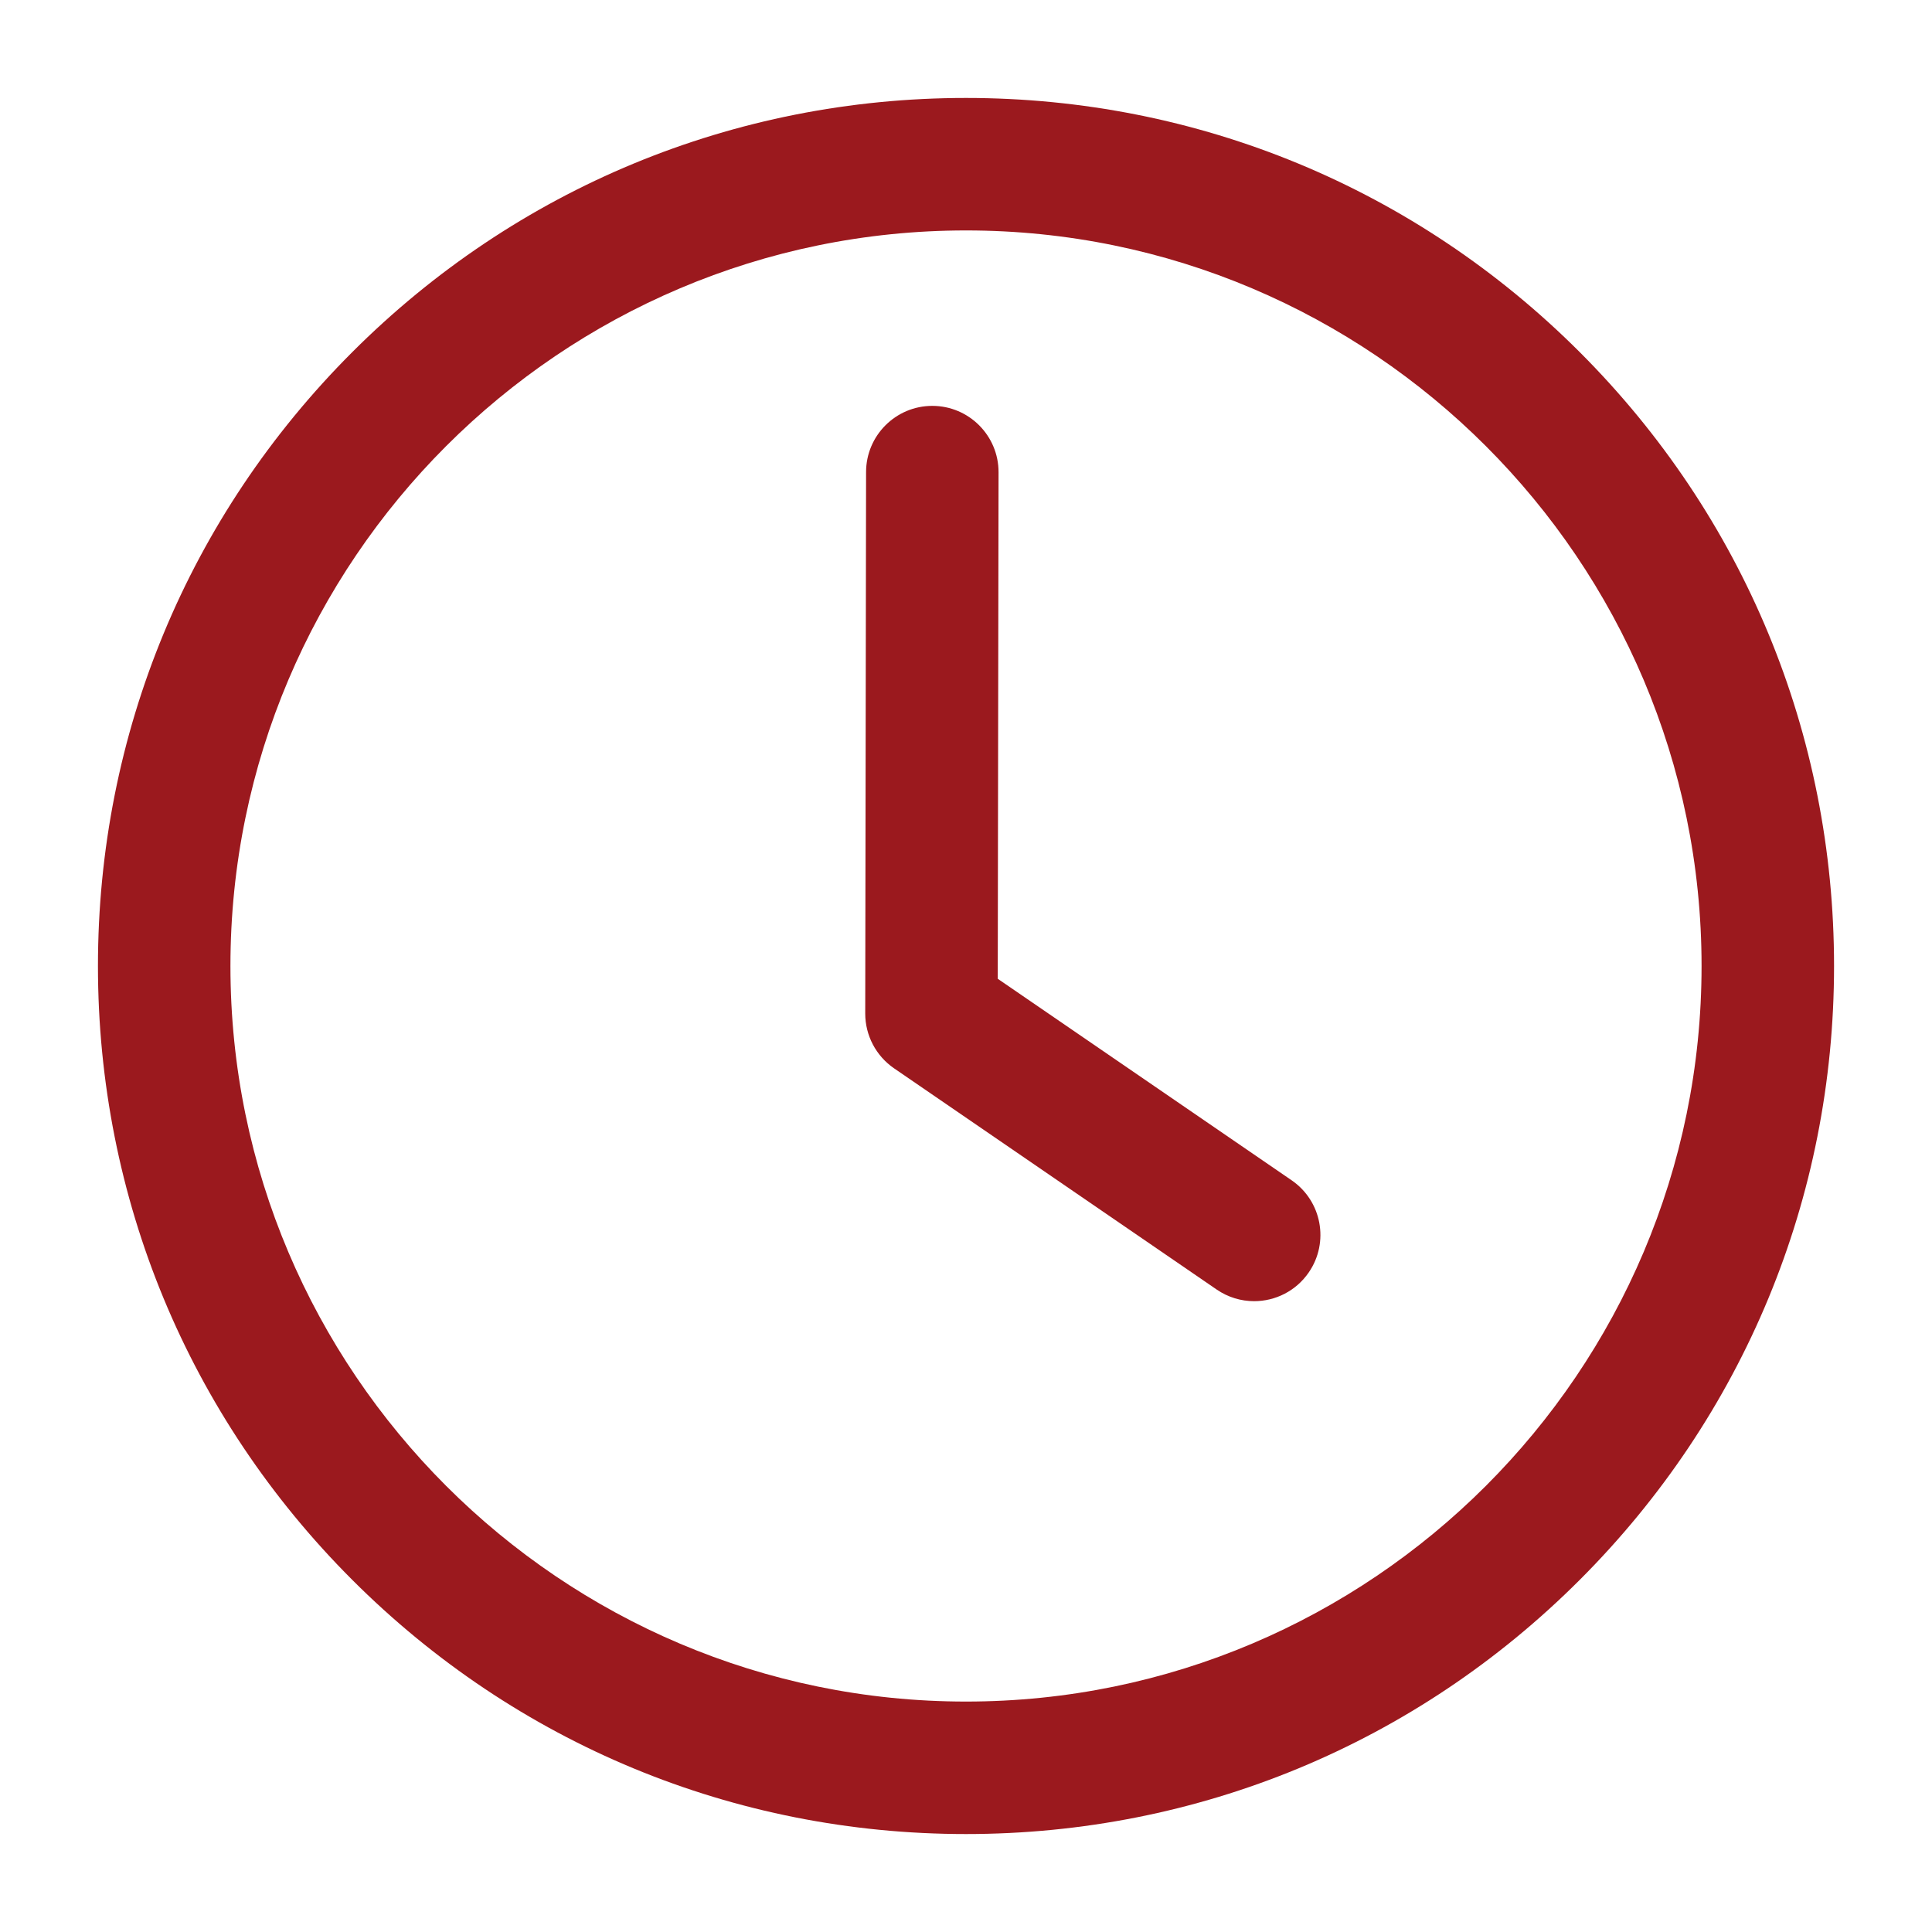 <svg version="1.0" preserveAspectRatio="xMidYMid meet" height="200" viewBox="0 0 150 150" zoomAndPan="magnify" width="200" xmlns:xlink="http://www.w3.org/1999/xlink" xmlns="http://www.w3.org/2000/svg"><defs><clipPath id="5f92953382"><path clip-rule="nonzero" d="M 7.605 7.605 L 142.605 7.605 L 142.605 142.605 L 7.605 142.605 Z M 7.605 7.605"></path></clipPath></defs><g clip-path="url(#5f92953382)"><path fill-rule="nonzero" fill-opacity="1" d="M 75 142.395 C 56.996 142.395 40.074 135.383 27.344 122.656 C 14.617 109.926 7.605 93 7.605 75 C 7.605 56.996 14.617 40.074 27.344 27.344 C 40.074 14.617 56.996 7.605 75 7.605 C 93 7.605 109.926 14.617 122.656 27.344 C 135.383 40.074 142.395 56.996 142.395 75 C 142.395 93 135.383 109.926 122.656 122.656 C 109.926 135.387 93 142.395 75 142.395 Z M 75 17.891 C 43.508 17.891 17.891 43.512 17.891 75 C 17.891 106.492 43.512 132.109 75 132.109 C 106.492 132.109 132.109 106.488 132.109 75 C 132.109 43.508 106.492 17.891 75 17.891 Z M 75 17.891" fill="#9b191e"></path></g><path fill-rule="nonzero" fill-opacity="1" d="M 97.371 101.023 C 96.367 101.023 95.355 100.73 94.465 100.121 L 69.41 82.941 C 68.012 81.98 67.176 80.391 67.176 78.691 L 67.242 36.648 C 67.246 33.809 69.551 31.512 72.383 31.512 C 72.387 31.512 72.391 31.512 72.391 31.512 C 75.23 31.516 77.531 33.824 77.527 36.664 L 77.465 75.992 L 100.281 91.637 C 102.625 93.246 103.223 96.445 101.613 98.789 C 100.617 100.242 99.008 101.023 97.371 101.023 Z M 97.371 101.023" fill="#9b191e"></path></svg>